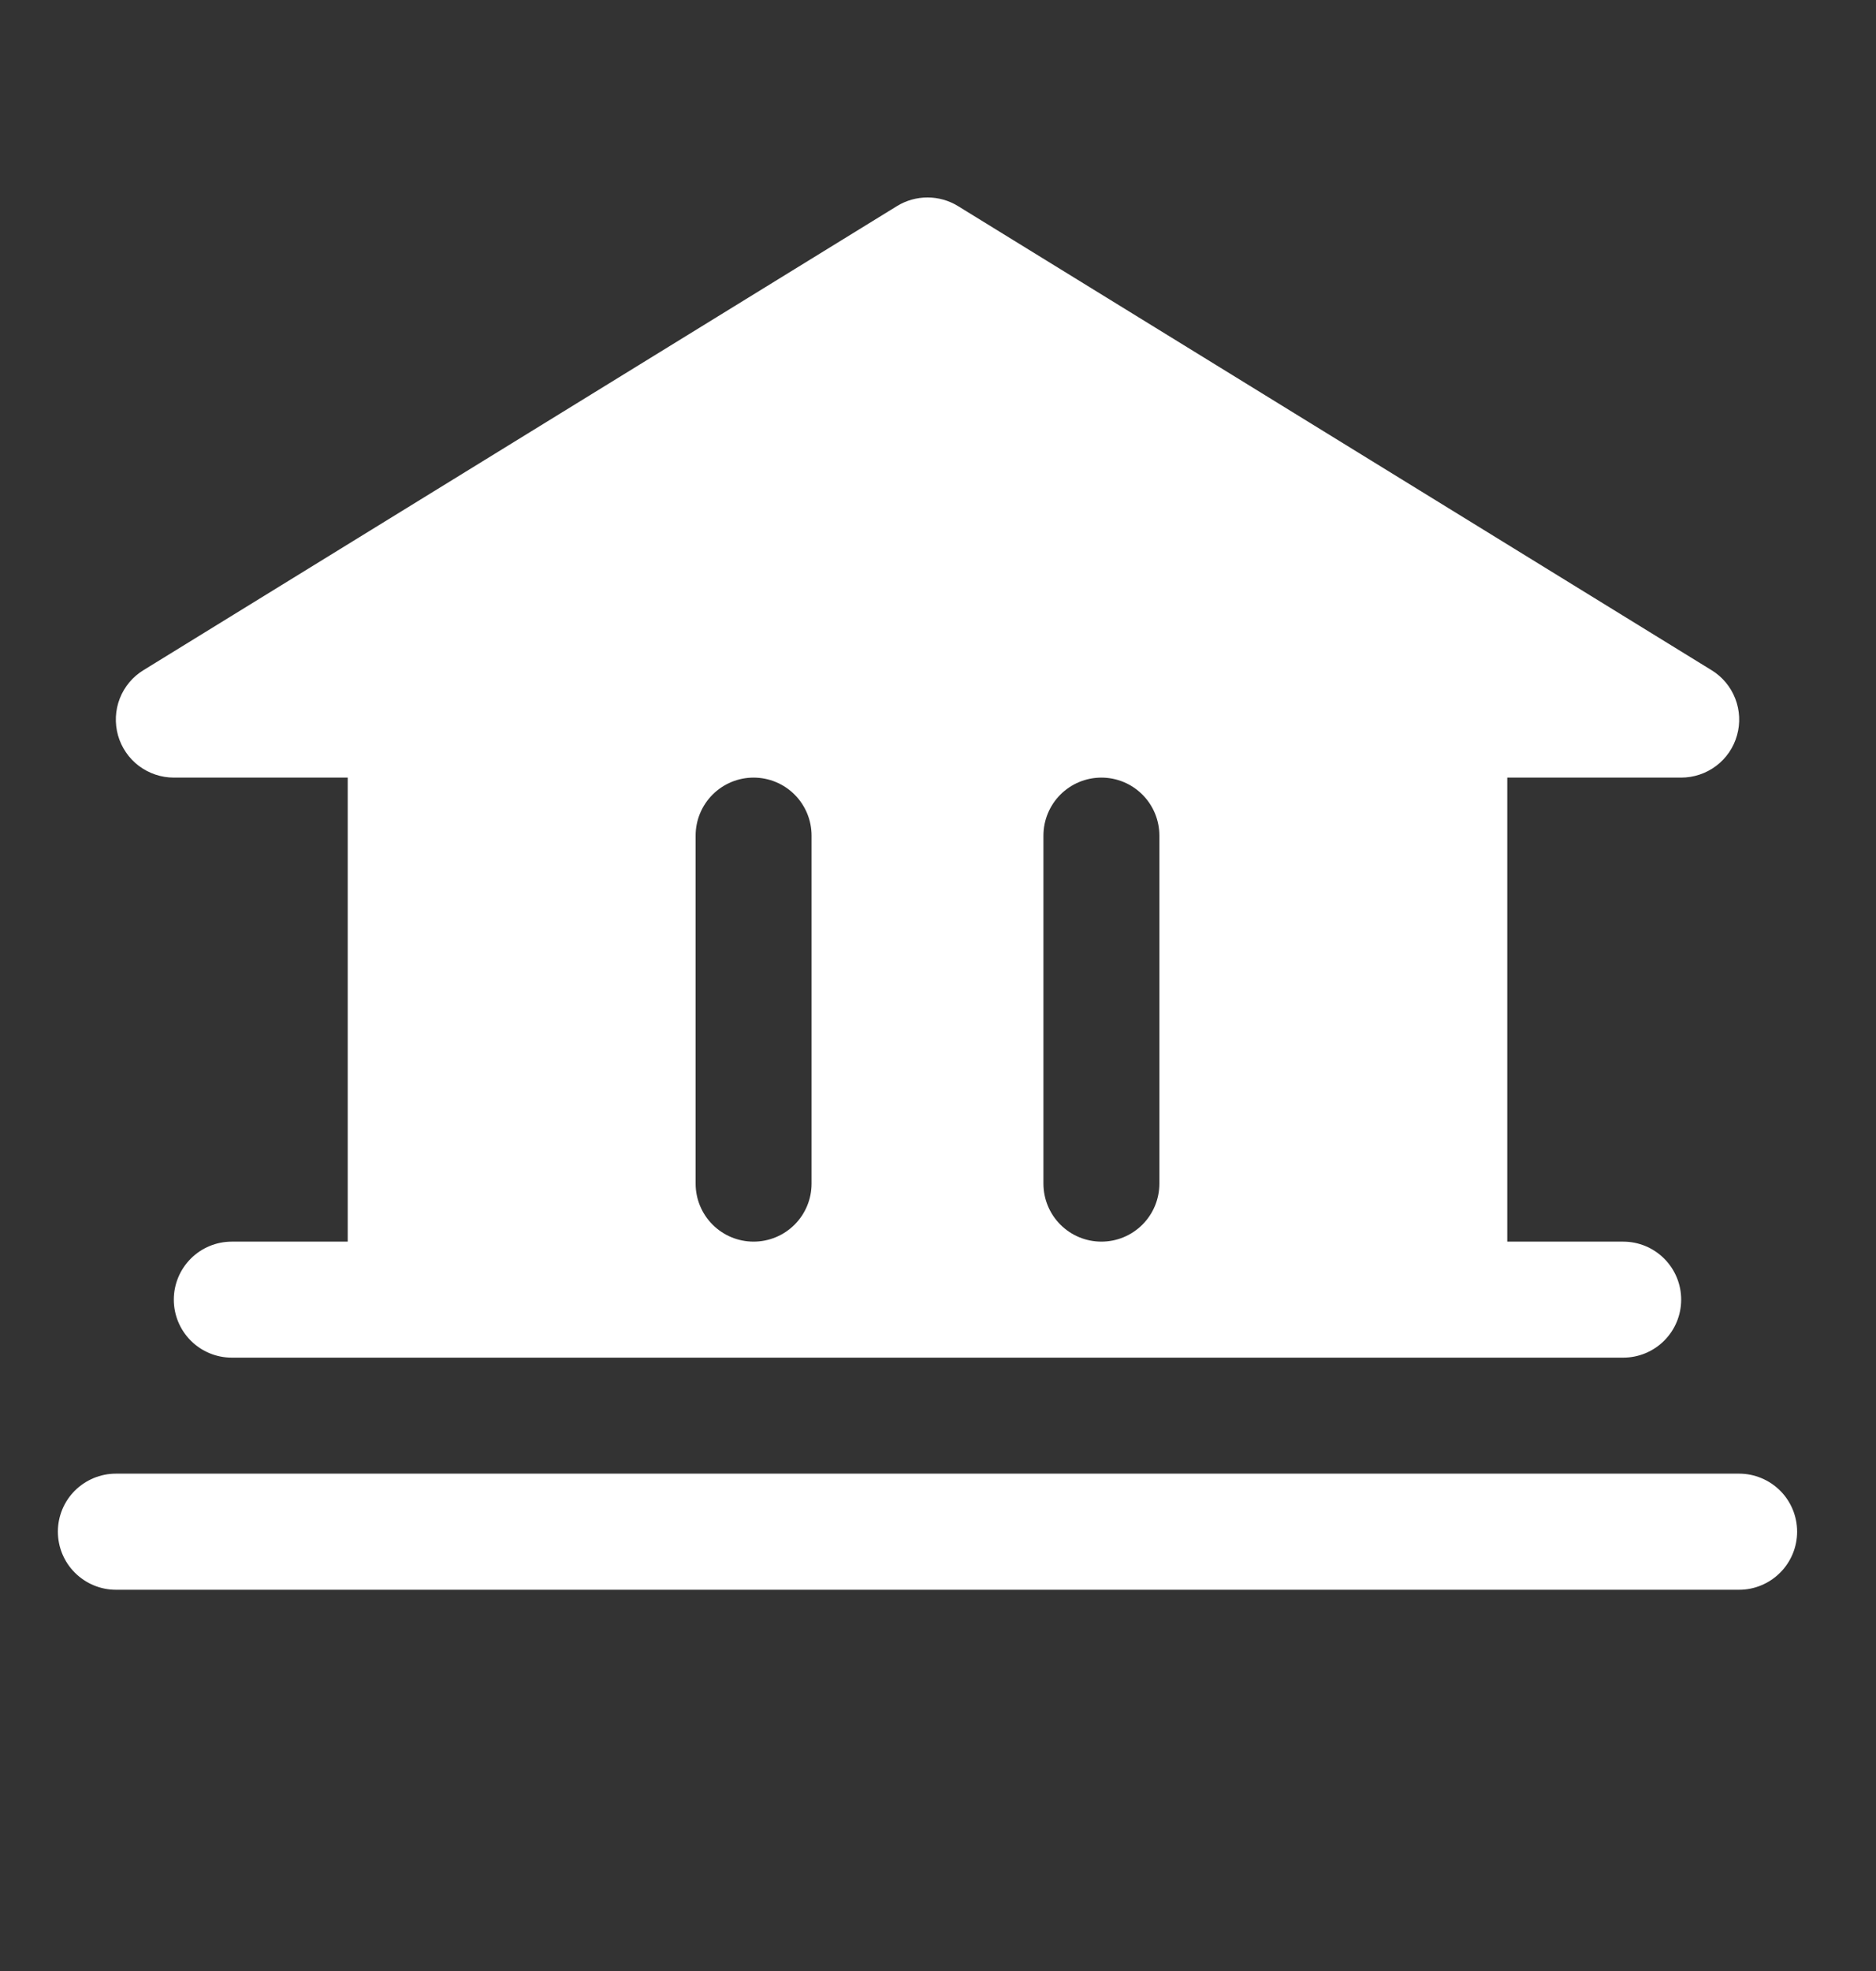 <svg width="20" height="21" viewBox="0 0 20 21" fill="none" xmlns="http://www.w3.org/2000/svg">
<rect x="0" y="0" width="20" height="21" fill="#333333" stroke="none"/>
<path d="M19.159 16.319C19.159 16.483 19.094 16.64 18.978 16.756C18.862 16.872 18.705 16.938 18.541 16.938H1.235C1.071 16.938 0.914 16.872 0.798 16.756C0.682 16.64 0.617 16.483 0.617 16.319C0.617 16.155 0.682 15.998 0.798 15.882C0.914 15.767 1.071 15.701 1.235 15.701H18.541C18.705 15.701 18.862 15.767 18.978 15.882C19.094 15.998 19.159 16.155 19.159 16.319ZM1.258 7.835C1.222 7.705 1.228 7.567 1.277 7.442C1.326 7.316 1.415 7.21 1.53 7.14L9.564 2.195C9.662 2.135 9.774 2.104 9.888 2.104C10.002 2.104 10.114 2.135 10.212 2.195L18.246 7.14C18.361 7.21 18.45 7.316 18.499 7.442C18.548 7.567 18.555 7.705 18.518 7.835C18.482 7.964 18.404 8.079 18.296 8.16C18.189 8.241 18.057 8.285 17.923 8.285H16.069V13.229H17.305C17.469 13.229 17.626 13.294 17.742 13.41C17.858 13.526 17.923 13.683 17.923 13.847C17.923 14.011 17.858 14.168 17.742 14.284C17.626 14.4 17.469 14.465 17.305 14.465H2.471C2.307 14.465 2.15 14.4 2.034 14.284C1.918 14.168 1.853 14.011 1.853 13.847C1.853 13.683 1.918 13.526 2.034 13.41C2.15 13.294 2.307 13.229 2.471 13.229H3.707V8.285H1.853C1.719 8.285 1.588 8.241 1.48 8.16C1.373 8.079 1.295 7.965 1.258 7.835ZM11.124 12.611C11.124 12.775 11.189 12.932 11.305 13.048C11.421 13.164 11.578 13.229 11.742 13.229C11.906 13.229 12.063 13.164 12.179 13.048C12.295 12.932 12.36 12.775 12.36 12.611V8.903C12.36 8.739 12.295 8.582 12.179 8.466C12.063 8.35 11.906 8.285 11.742 8.285C11.578 8.285 11.421 8.35 11.305 8.466C11.189 8.582 11.124 8.739 11.124 8.903V12.611ZM7.416 12.611C7.416 12.775 7.481 12.932 7.597 13.048C7.713 13.164 7.87 13.229 8.034 13.229C8.198 13.229 8.355 13.164 8.471 13.048C8.587 12.932 8.652 12.775 8.652 12.611V8.903C8.652 8.739 8.587 8.582 8.471 8.466C8.355 8.35 8.198 8.285 8.034 8.285C7.87 8.285 7.713 8.35 7.597 8.466C7.481 8.582 7.416 8.739 7.416 8.903V12.611Z" fill="white"/>
</svg>

